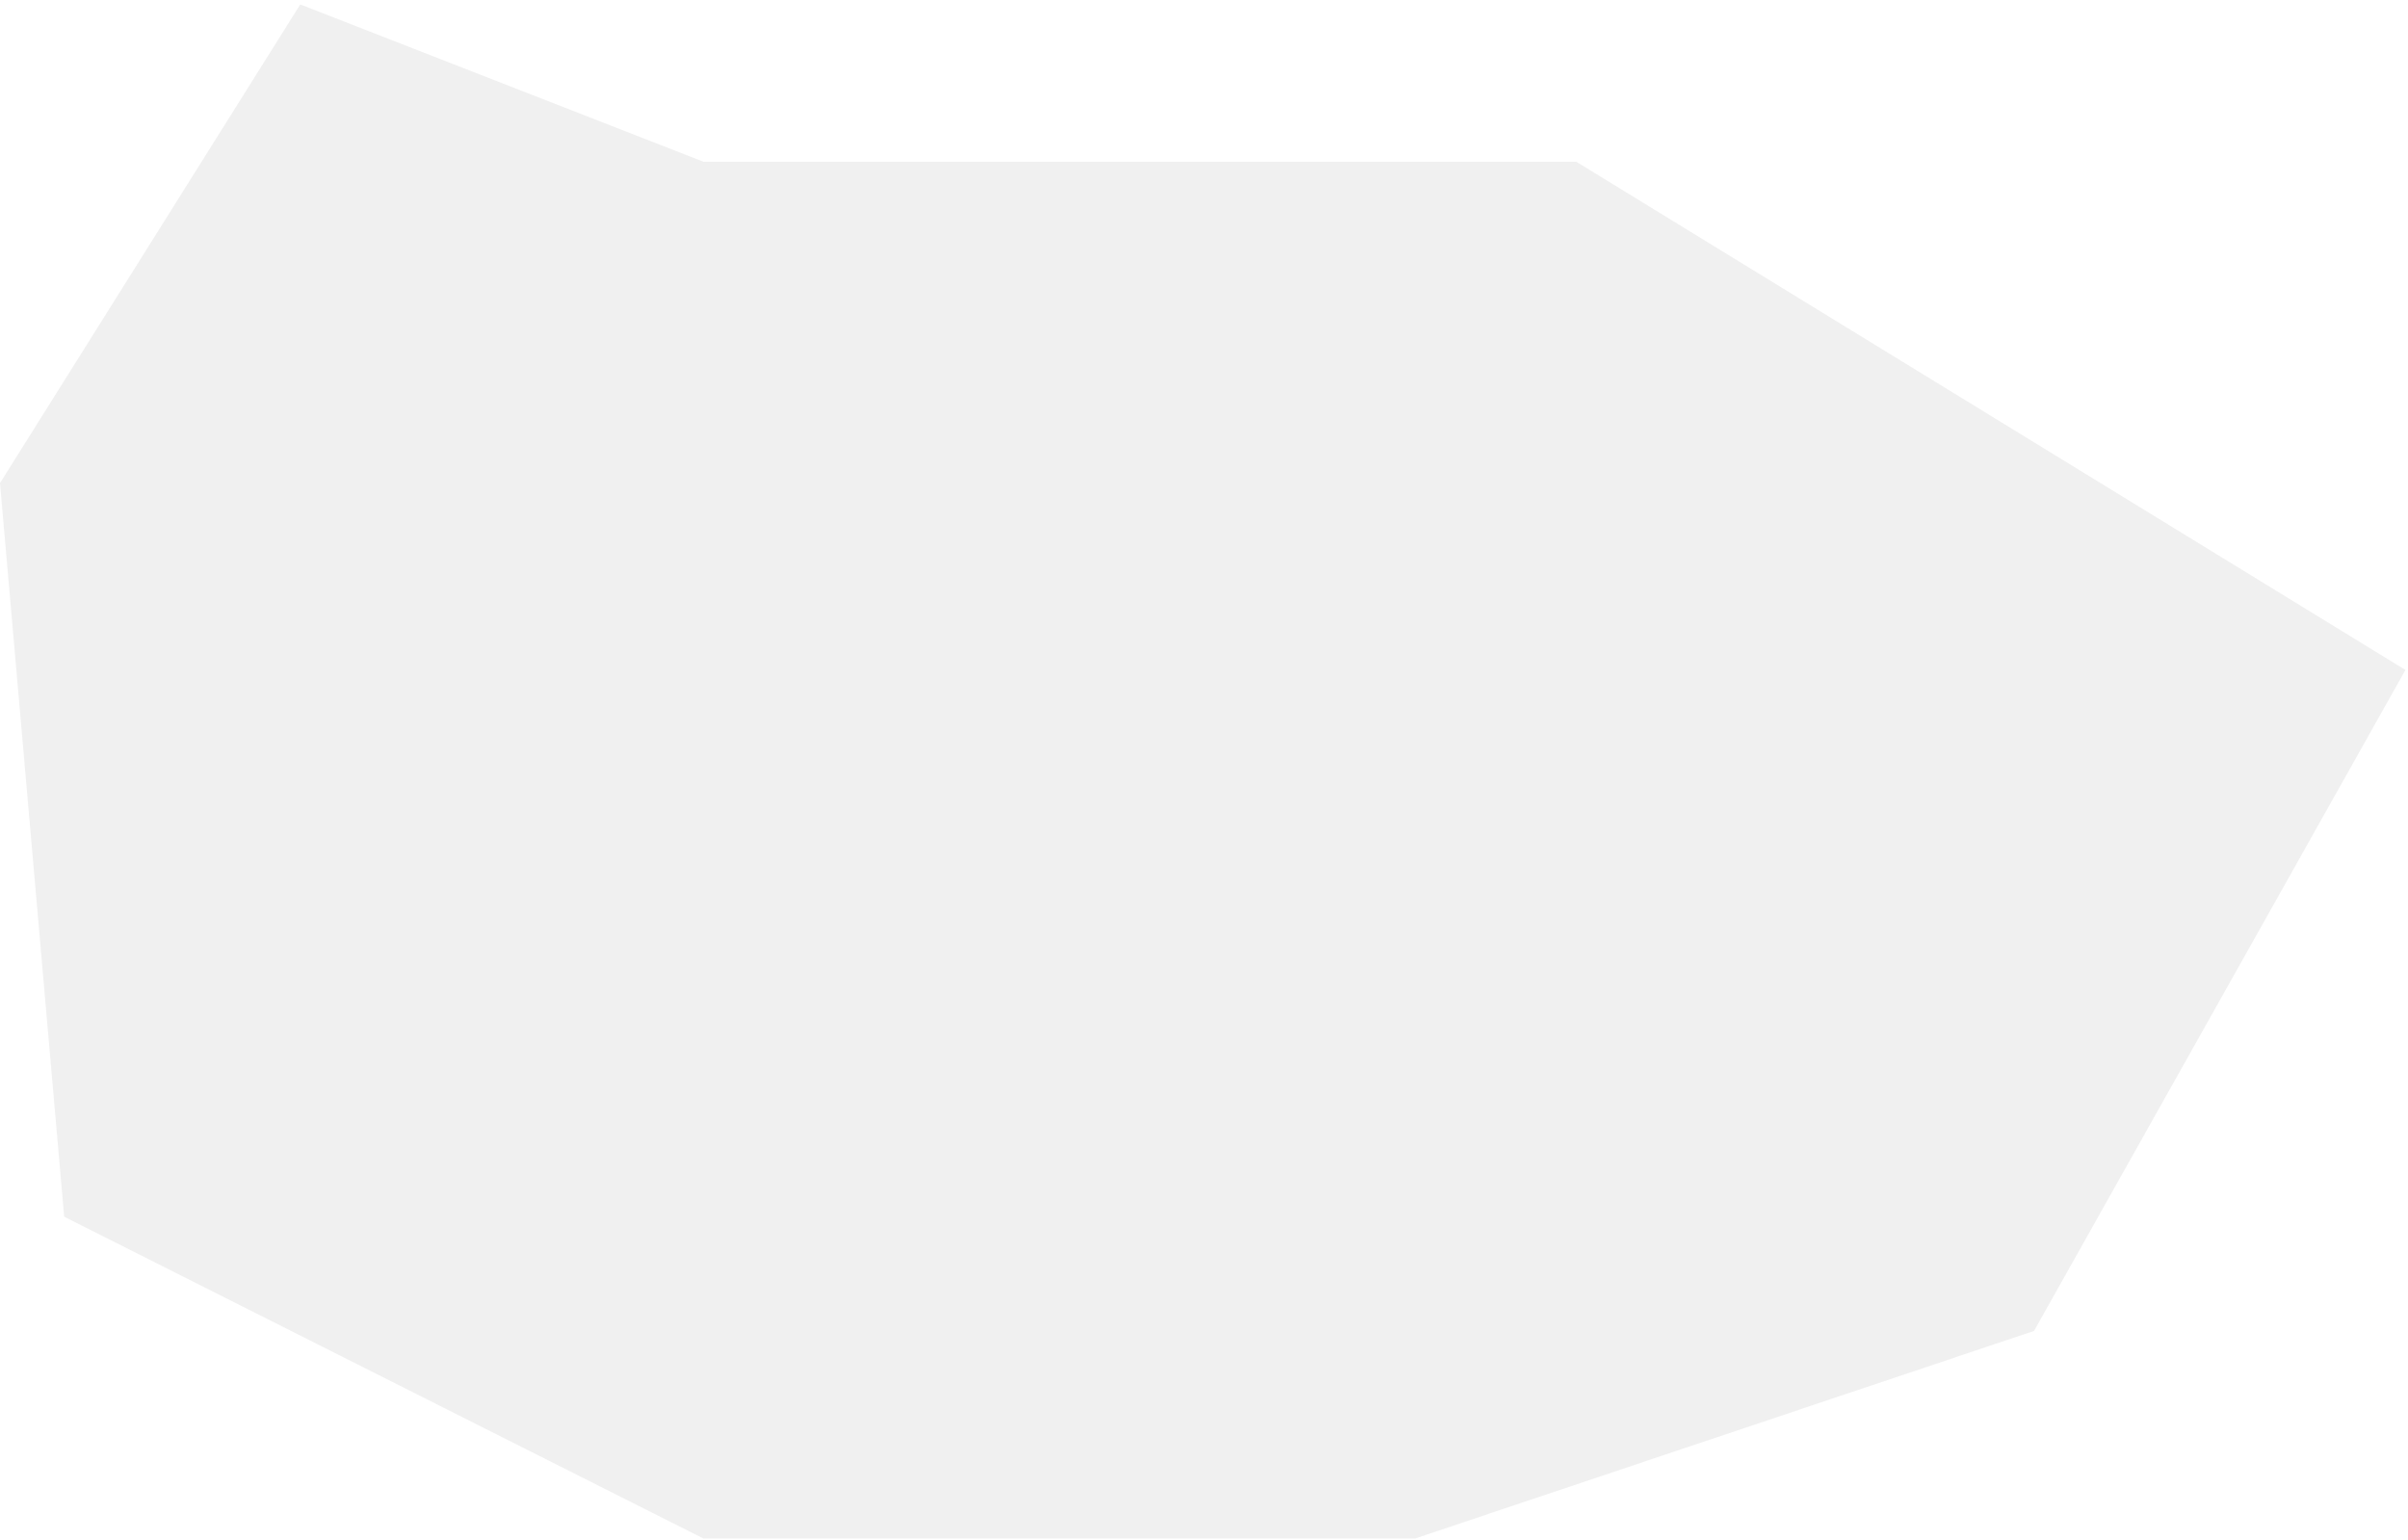 <?xml version="1.0" encoding="UTF-8"?> <svg xmlns="http://www.w3.org/2000/svg" width="469" height="300" viewBox="0 0 469 300" fill="none"><path data-figma-bg-blur-radius="100" d="M275.619 299.677H137L12.5 237L0 94.102L58.481 0.863L137 31.5H307L468.5 130.5L396.162 259.248L275.619 299.677Z" fill="#D9D9D9" fill-opacity="0.4"></path><defs><clipPath id="bgblur_0_3034_1215_clip_path" transform="translate(100 99.137)"><path d="M275.619 299.677H137L12.5 237L0 94.102L58.481 0.863L137 31.5H307L468.5 130.5L396.162 259.248L275.619 299.677Z"></path></clipPath></defs></svg> 